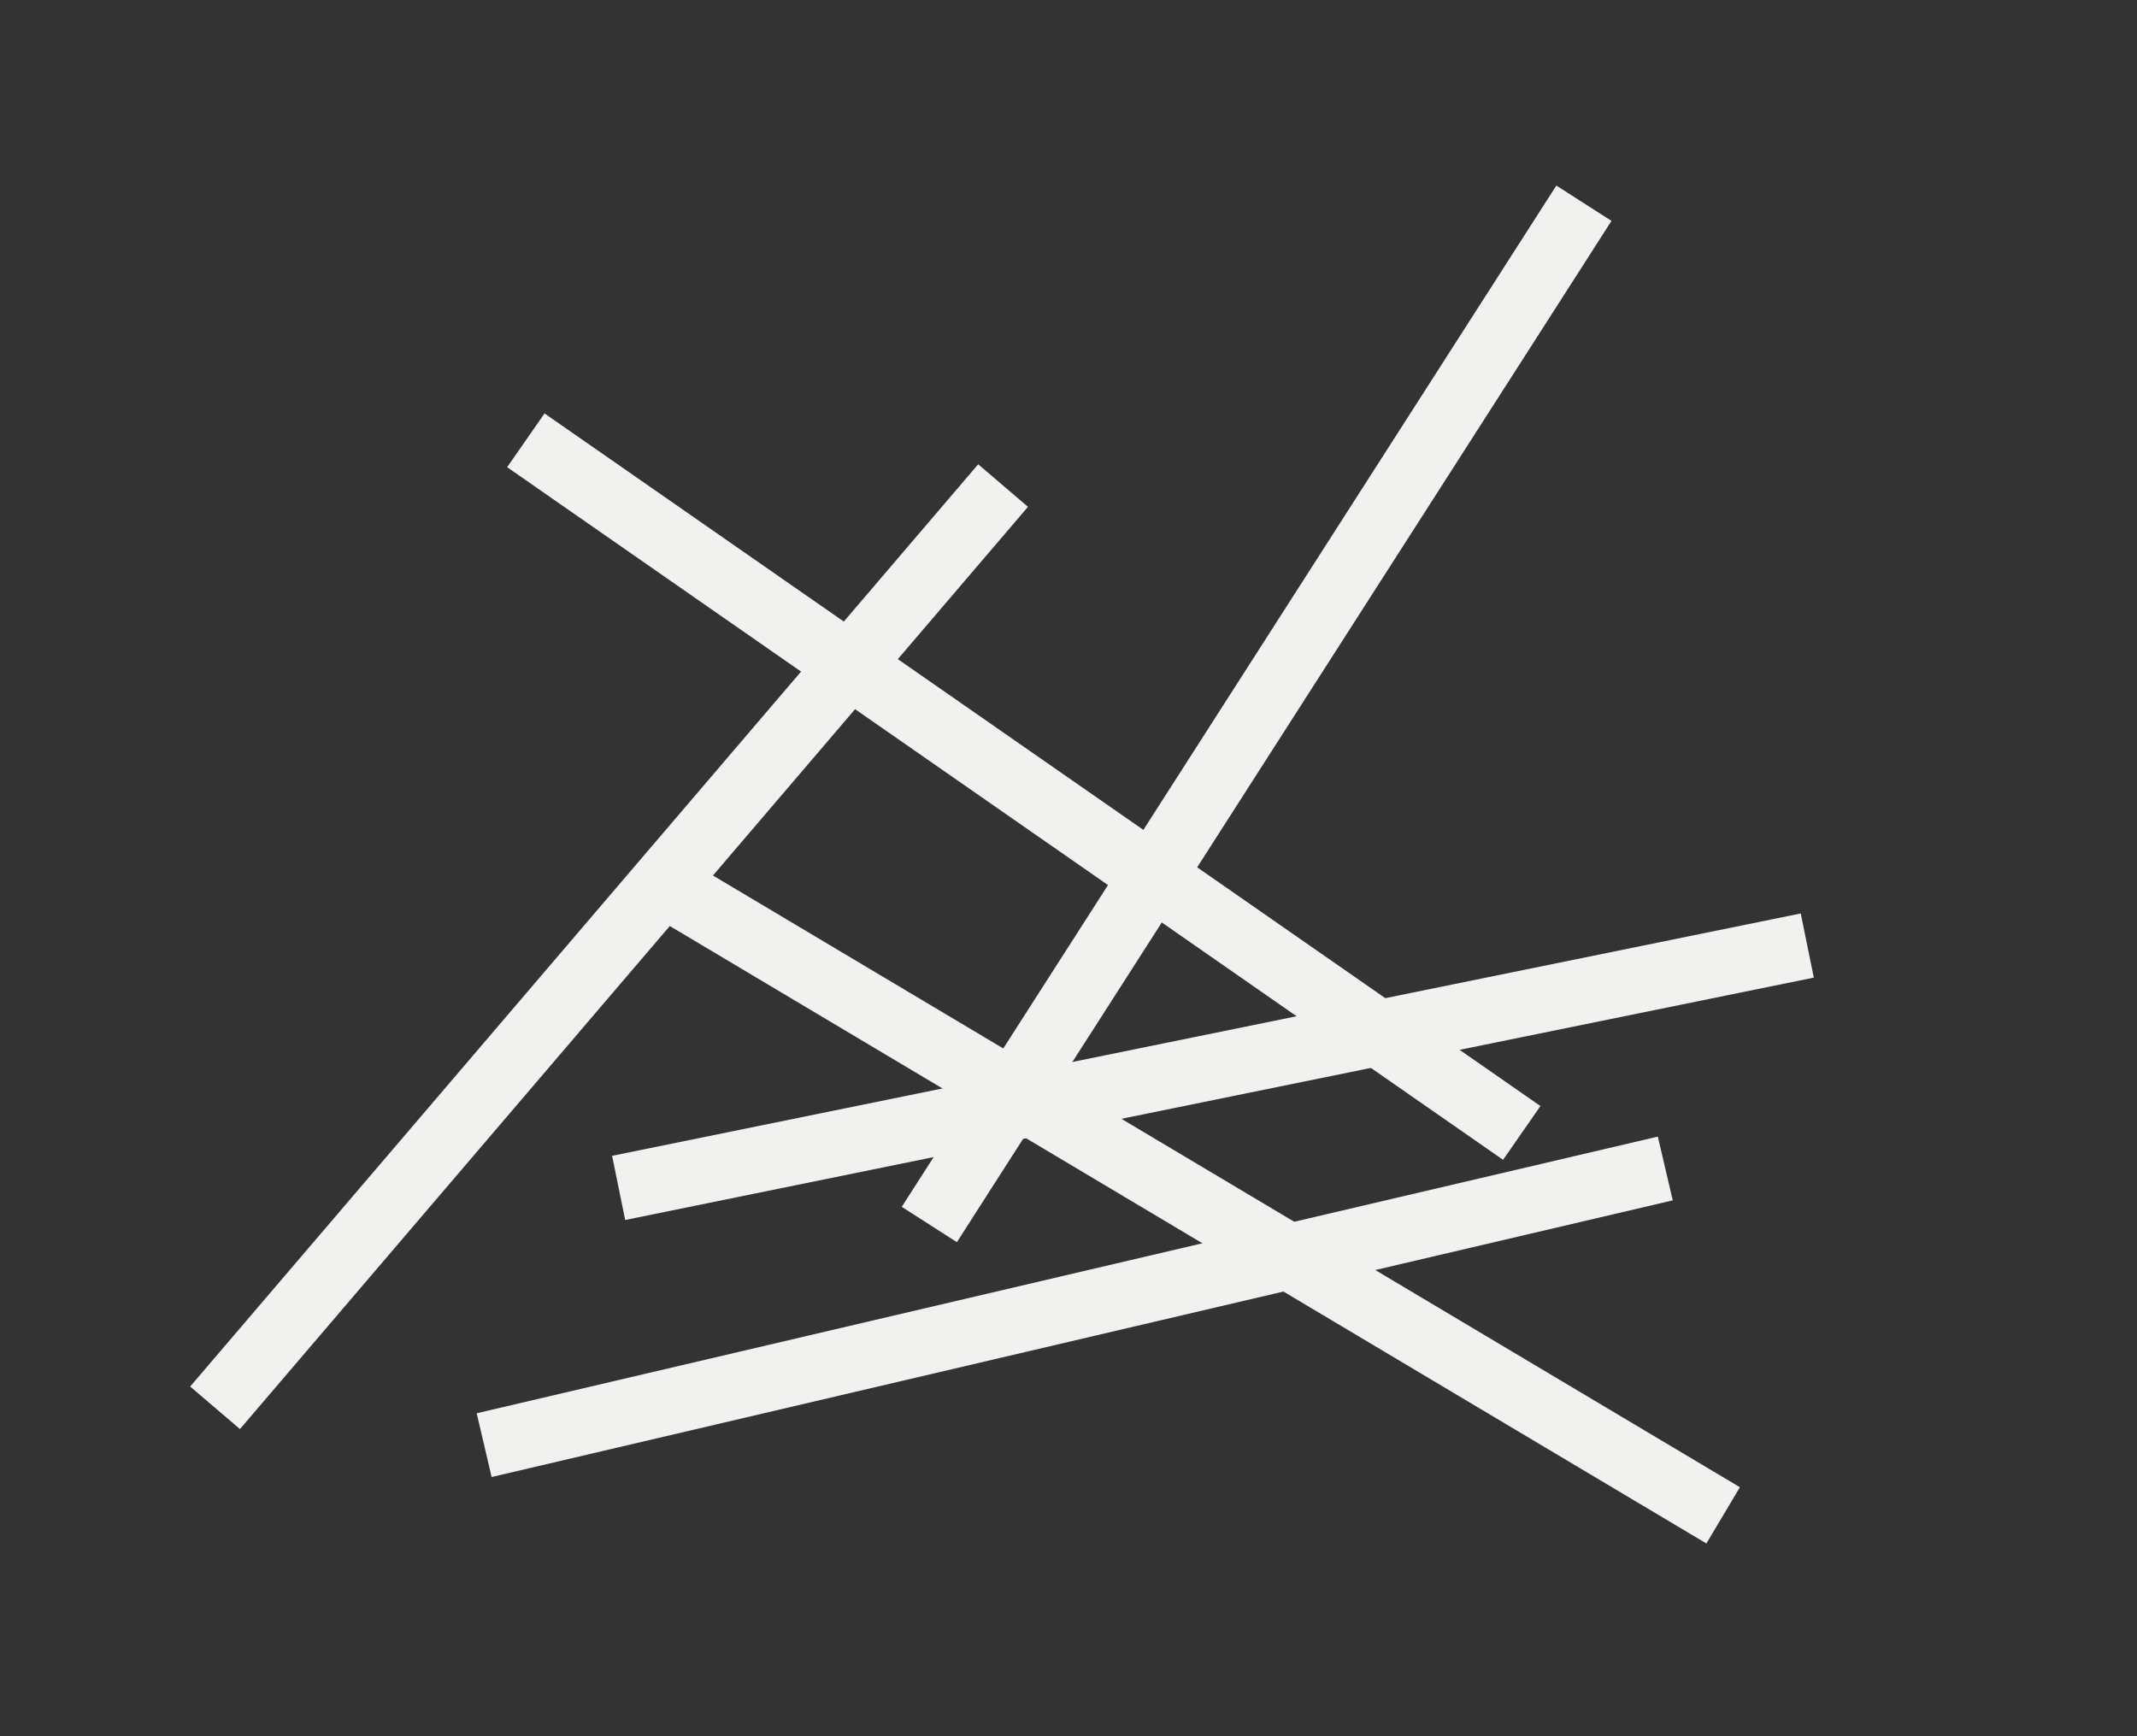 <?xml version="1.0" encoding="UTF-8" standalone="no"?>
<svg
   xmlns:dc="http://purl.org/dc/elements/1.1/"
   xmlns:cc="http://creativecommons.org/ns#"
   xmlns:rdf="http://www.w3.org/1999/02/22-rdf-syntax-ns#"
   xmlns:svg="http://www.w3.org/2000/svg"
   xmlns="http://www.w3.org/2000/svg"
   xmlns:sodipodi="http://sodipodi.sourceforge.net/DTD/sodipodi-0.dtd"
   xmlns:inkscape="http://www.inkscape.org/namespaces/inkscape"
   version="1.1"
   id="svg2"
   xml:space="preserve"
   width="1556.133"
   height="1264.507"
   viewBox="0 0 1556.133 1264.507"
   sodipodi:docname="ppcd_logo5_white.eps"><rect x="0" y="0" width="1556.133" height="1264.507" fill="#333333" stroke="none"/><defs
     id="defs6" /><sodipodi:namedview
     pagecolor="#ffffff"
     bordercolor="#666666"
     borderopacity="1"
     objecttolerance="10"
     gridtolerance="10"
     guidetolerance="10"
     inkscape:pageopacity="0"
     inkscape:pageshadow="2"
     inkscape:window-width="640"
     inkscape:window-height="480"
     id="namedview4" /><g
     id="g10"
     inkscape:groupmode="layer"
     inkscape:label="ink_ext_XXXXXX"
     transform="matrix(1.333,0,0,-1.333,0,1264.507)"><g
       id="g12"
       transform="scale(0.1)"><path
         d="m 5227.23,2700.14 -301.16,193.02 3575.9,5579.25 301.16,-193.02 -3575.9,-5579.25"
         style="fill:#f1f1ef;fill-opacity:1;fill-rule:nonzero;stroke:none"
         id="path14" /><path
         d="M 1310.82,1679.08 1038.85,1911.47 5343.61,6949.75 5615.58,6717.36 1310.82,1679.08"
         style="fill:#f1f1ef;fill-opacity:1;fill-rule:nonzero;stroke:none"
         id="path16" /><path
         d="m 8210.81,3150.07 -5440.4,3783.82 204.25,293.67 5440.39,-3783.82 -204.24,-293.67"
         style="fill:#f1f1ef;fill-opacity:1;fill-rule:nonzero;stroke:none"
         id="path18" /><path
         d="M 9321.61,1054.08 3628.33,4445.46 3811.38,4752.79 9504.66,1361.41 9321.61,1054.08"
         style="fill:#f1f1ef;fill-opacity:1;fill-rule:nonzero;stroke:none"
         id="path20" /><path
         d="m 2685.64,1417.13 -81.58,348.28 6452.18,1511.45 81.59,-348.28 -6452.19,-1511.45"
         style="fill:#f1f1ef;fill-opacity:1;fill-rule:nonzero;stroke:none"
         id="path22" /><path
         d="m 3415.24,2821.3 -71.46,350.49 6493.21,1324.13 71.46,-350.49 L 3415.24,2821.3"
         style="fill:#f1f1ef;fill-opacity:1;fill-rule:nonzero;stroke:none"
         id="path24" /></g></g></svg>

